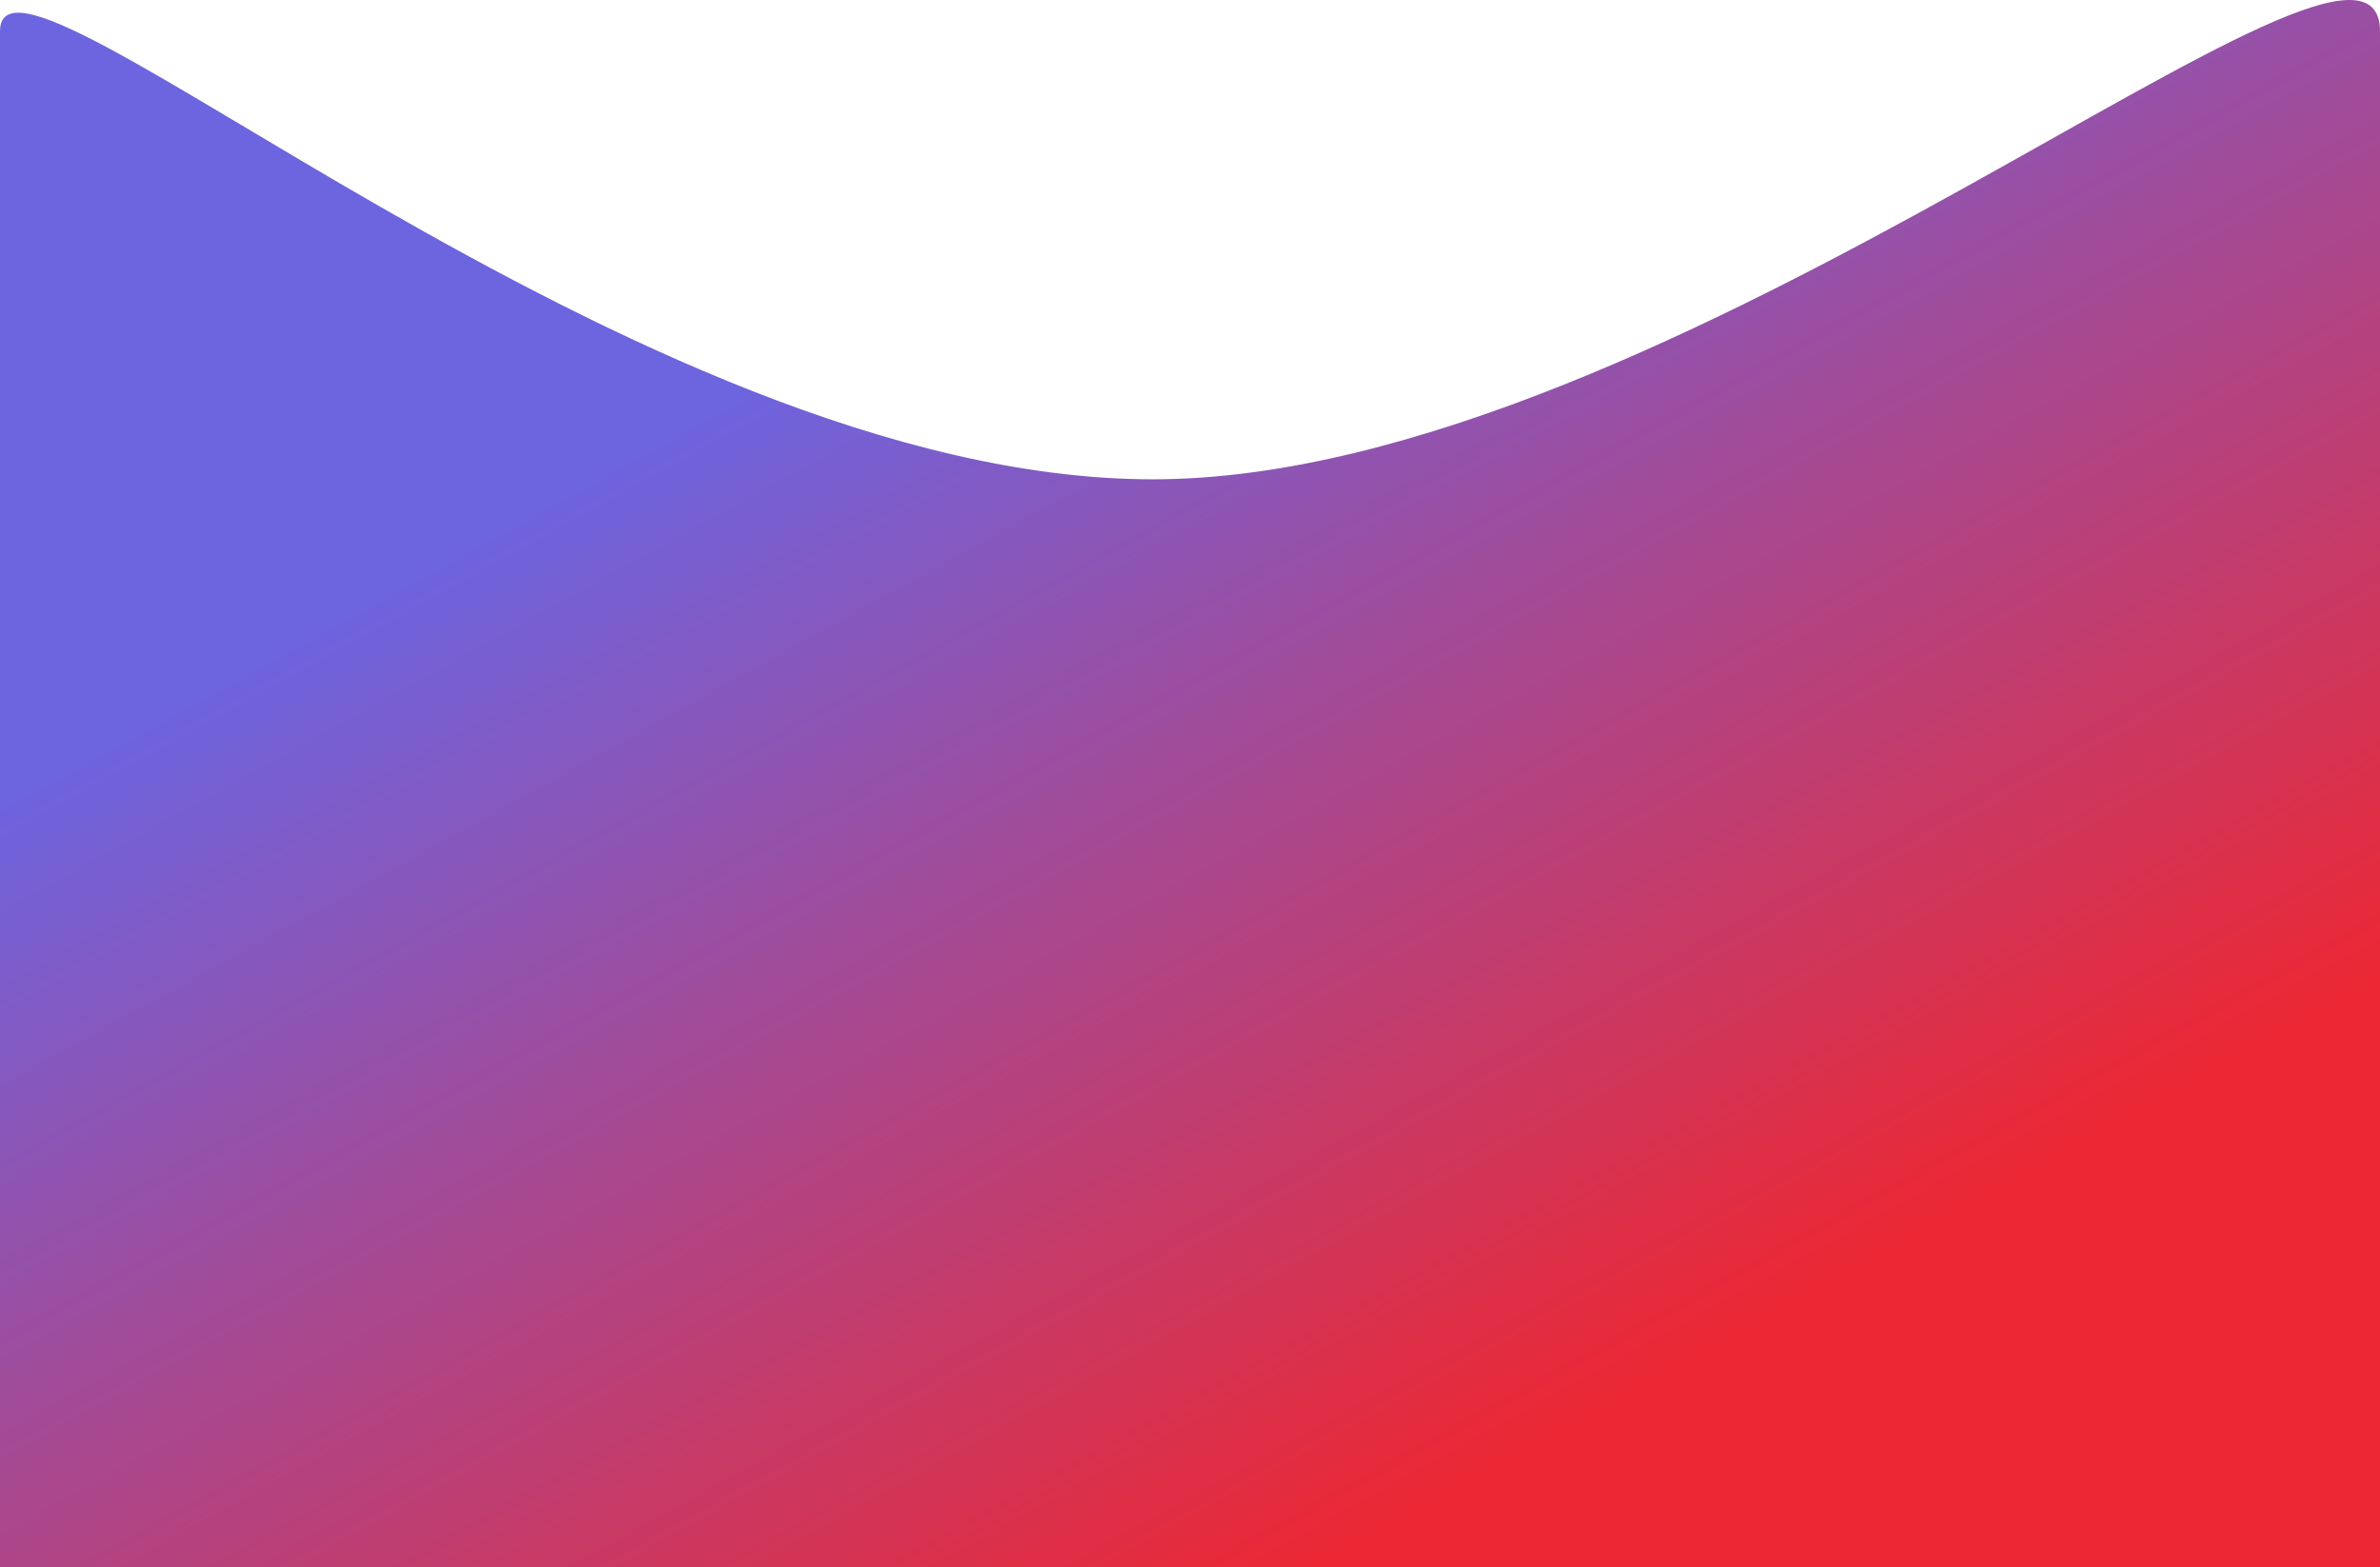 <svg width="82" height="54" viewBox="0 0 82 54" fill="none" xmlns="http://www.w3.org/2000/svg">
<path d="M0 1.078C0 -3.332 21.781 16.514 39.719 16.514C57.656 16.514 82 -4.986 82 1.078C82 7.142 82 54 82 54H0C0 54 0 5.488 0 1.078Z" fill="url(#paint0_linear)"/>
<defs>
<linearGradient id="paint0_linear" x1="43.5" y1="3.5" x2="73.364" y2="57.479" gradientUnits="userSpaceOnUse">
<stop stop-color="#6D64DF"/>
<stop offset="0.729" stop-color="#EC2834"/>
</linearGradient>
</defs>
</svg>
